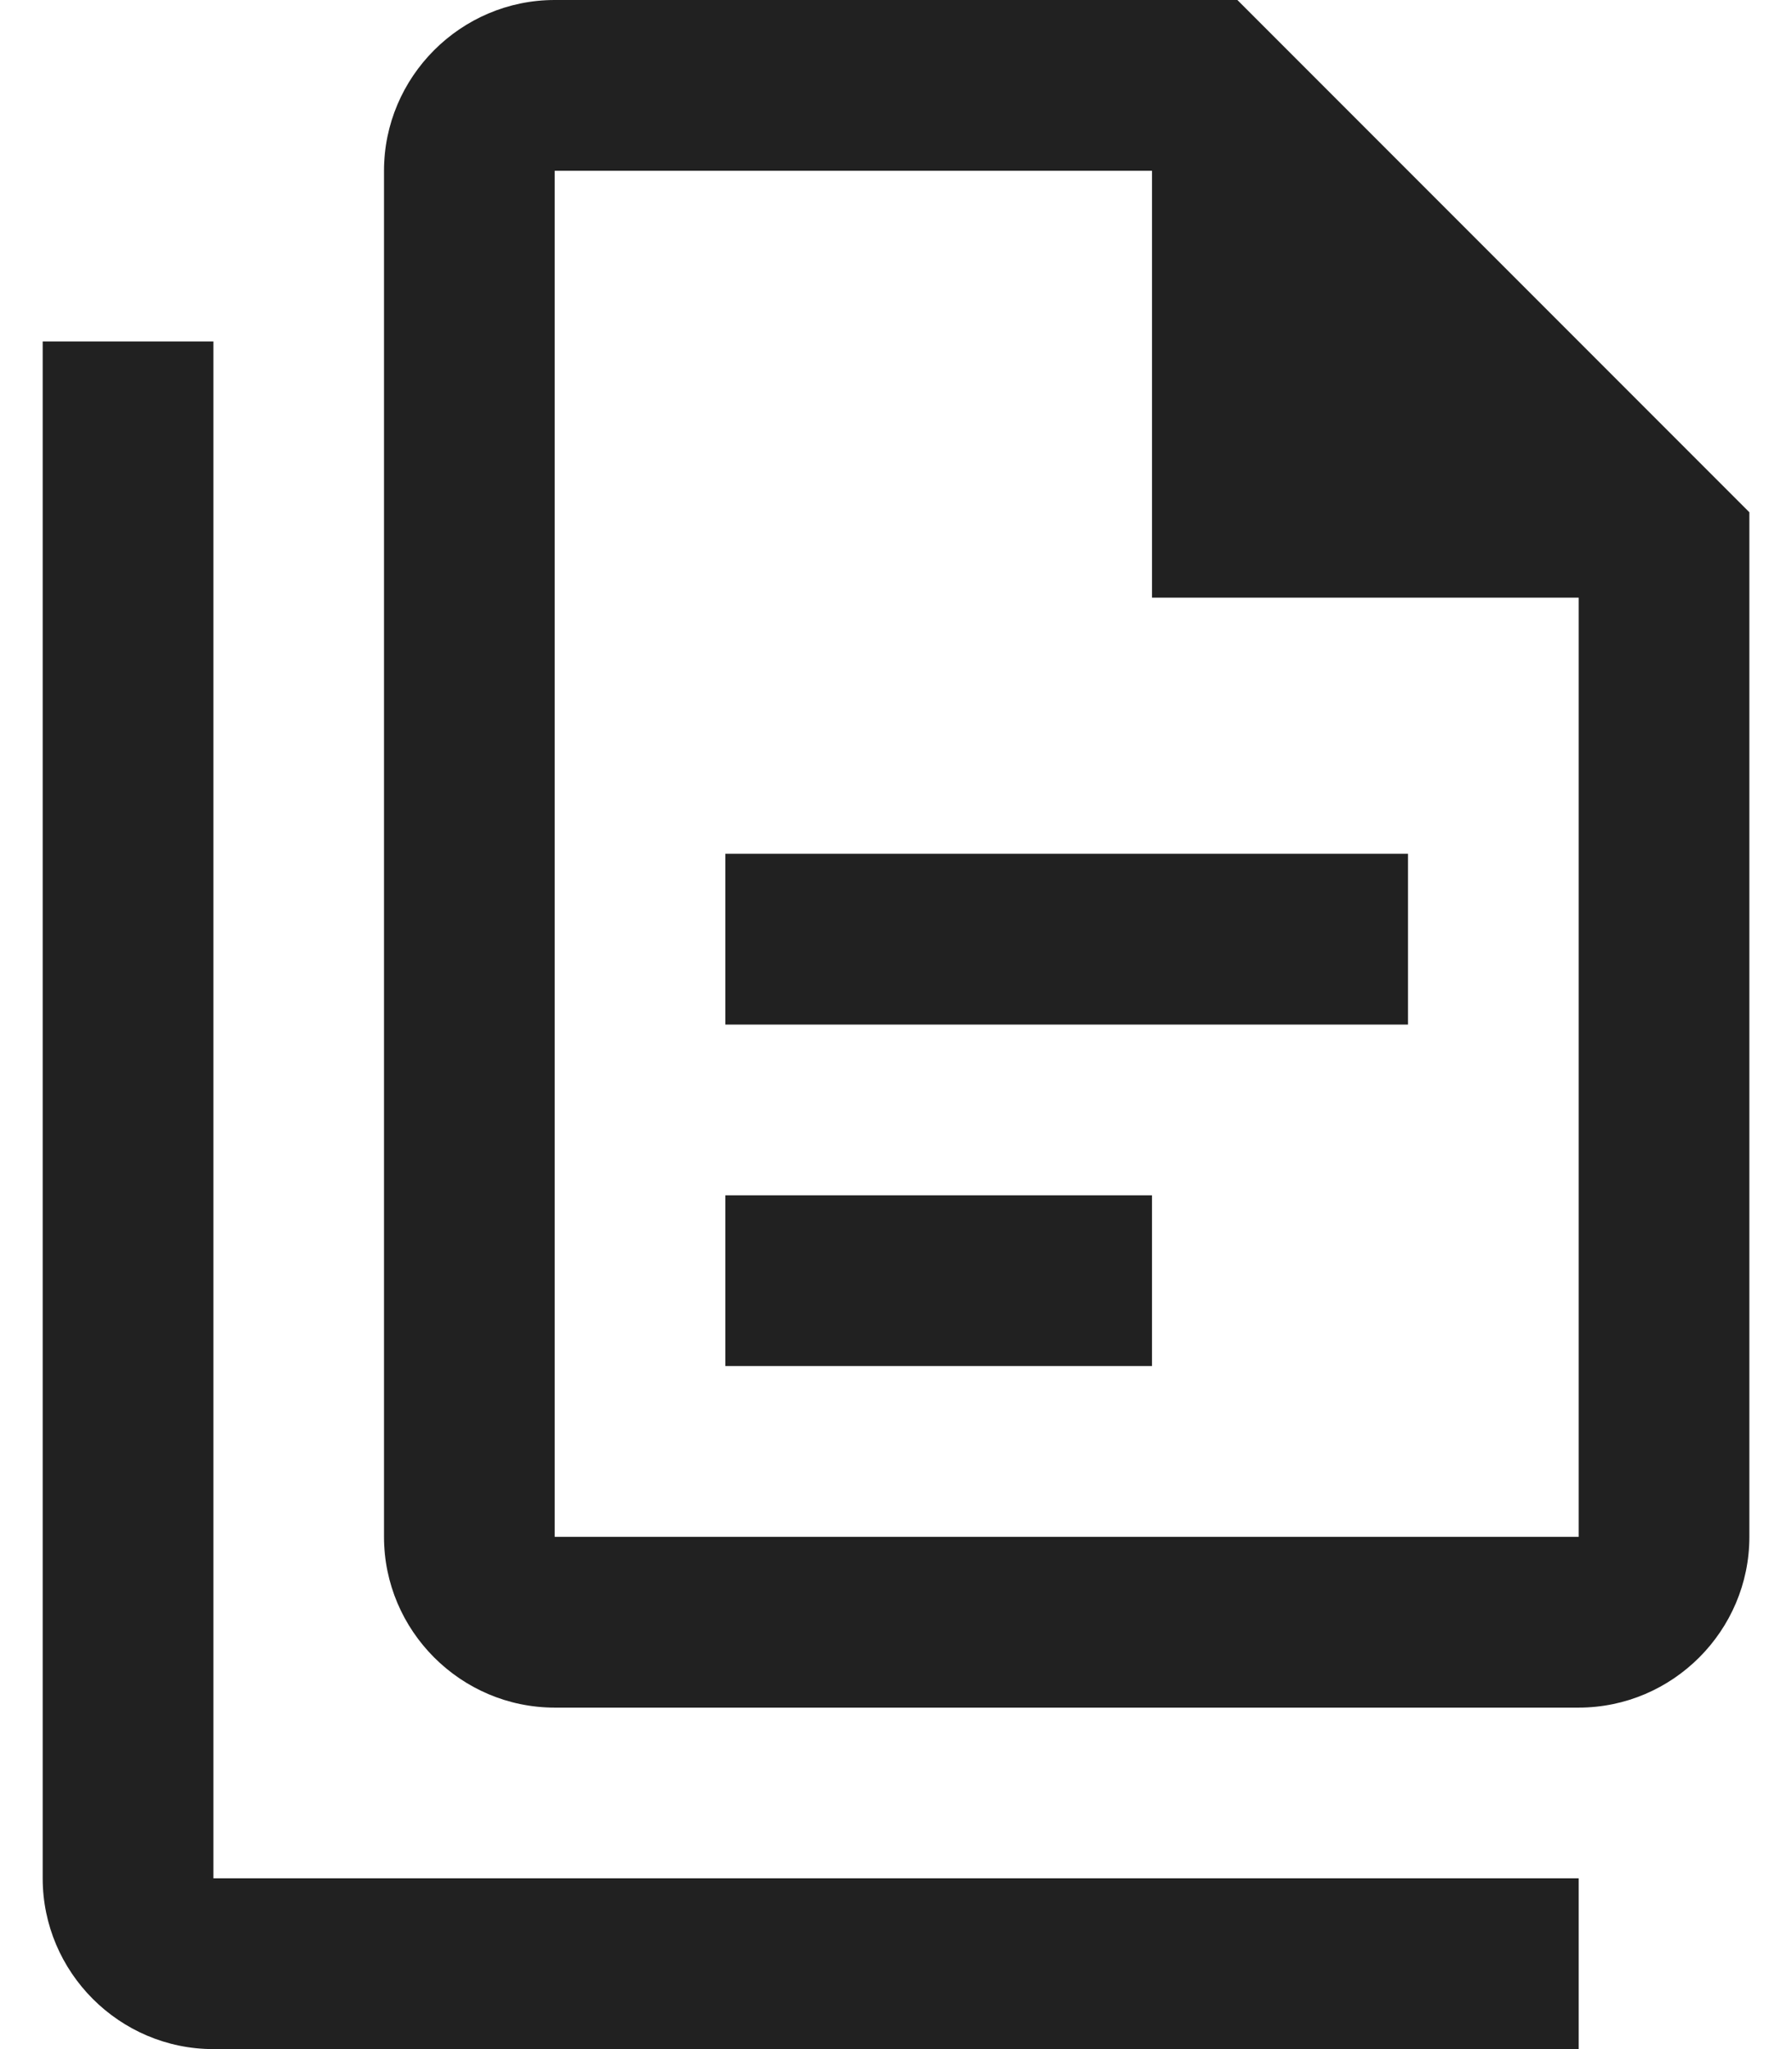 <svg xmlns="http://www.w3.org/2000/svg" width="28" height="32" viewBox="0 0 28 32" fill="none"><path d="M19.334 0L8.667 0C7.2 0 6 1.2 6 2.667V24C6 25.467 7.2 26.667 8.667 26.667H24.667C26.134 26.667 27.334 25.467 27.334 24V8L19.334 0ZM24.667 24H8.667V2.667H18V9.333H24.667V24ZM3.334 5.333V29.333H24.667V32H3.334C1.867 32 0.667 30.8 0.667 29.333L0.667 5.333H3.334ZM11.334 13.333V16H22V13.333H11.334ZM11.334 18.667V21.333H18V18.667H11.334Z" fill="#212121"></path></svg>